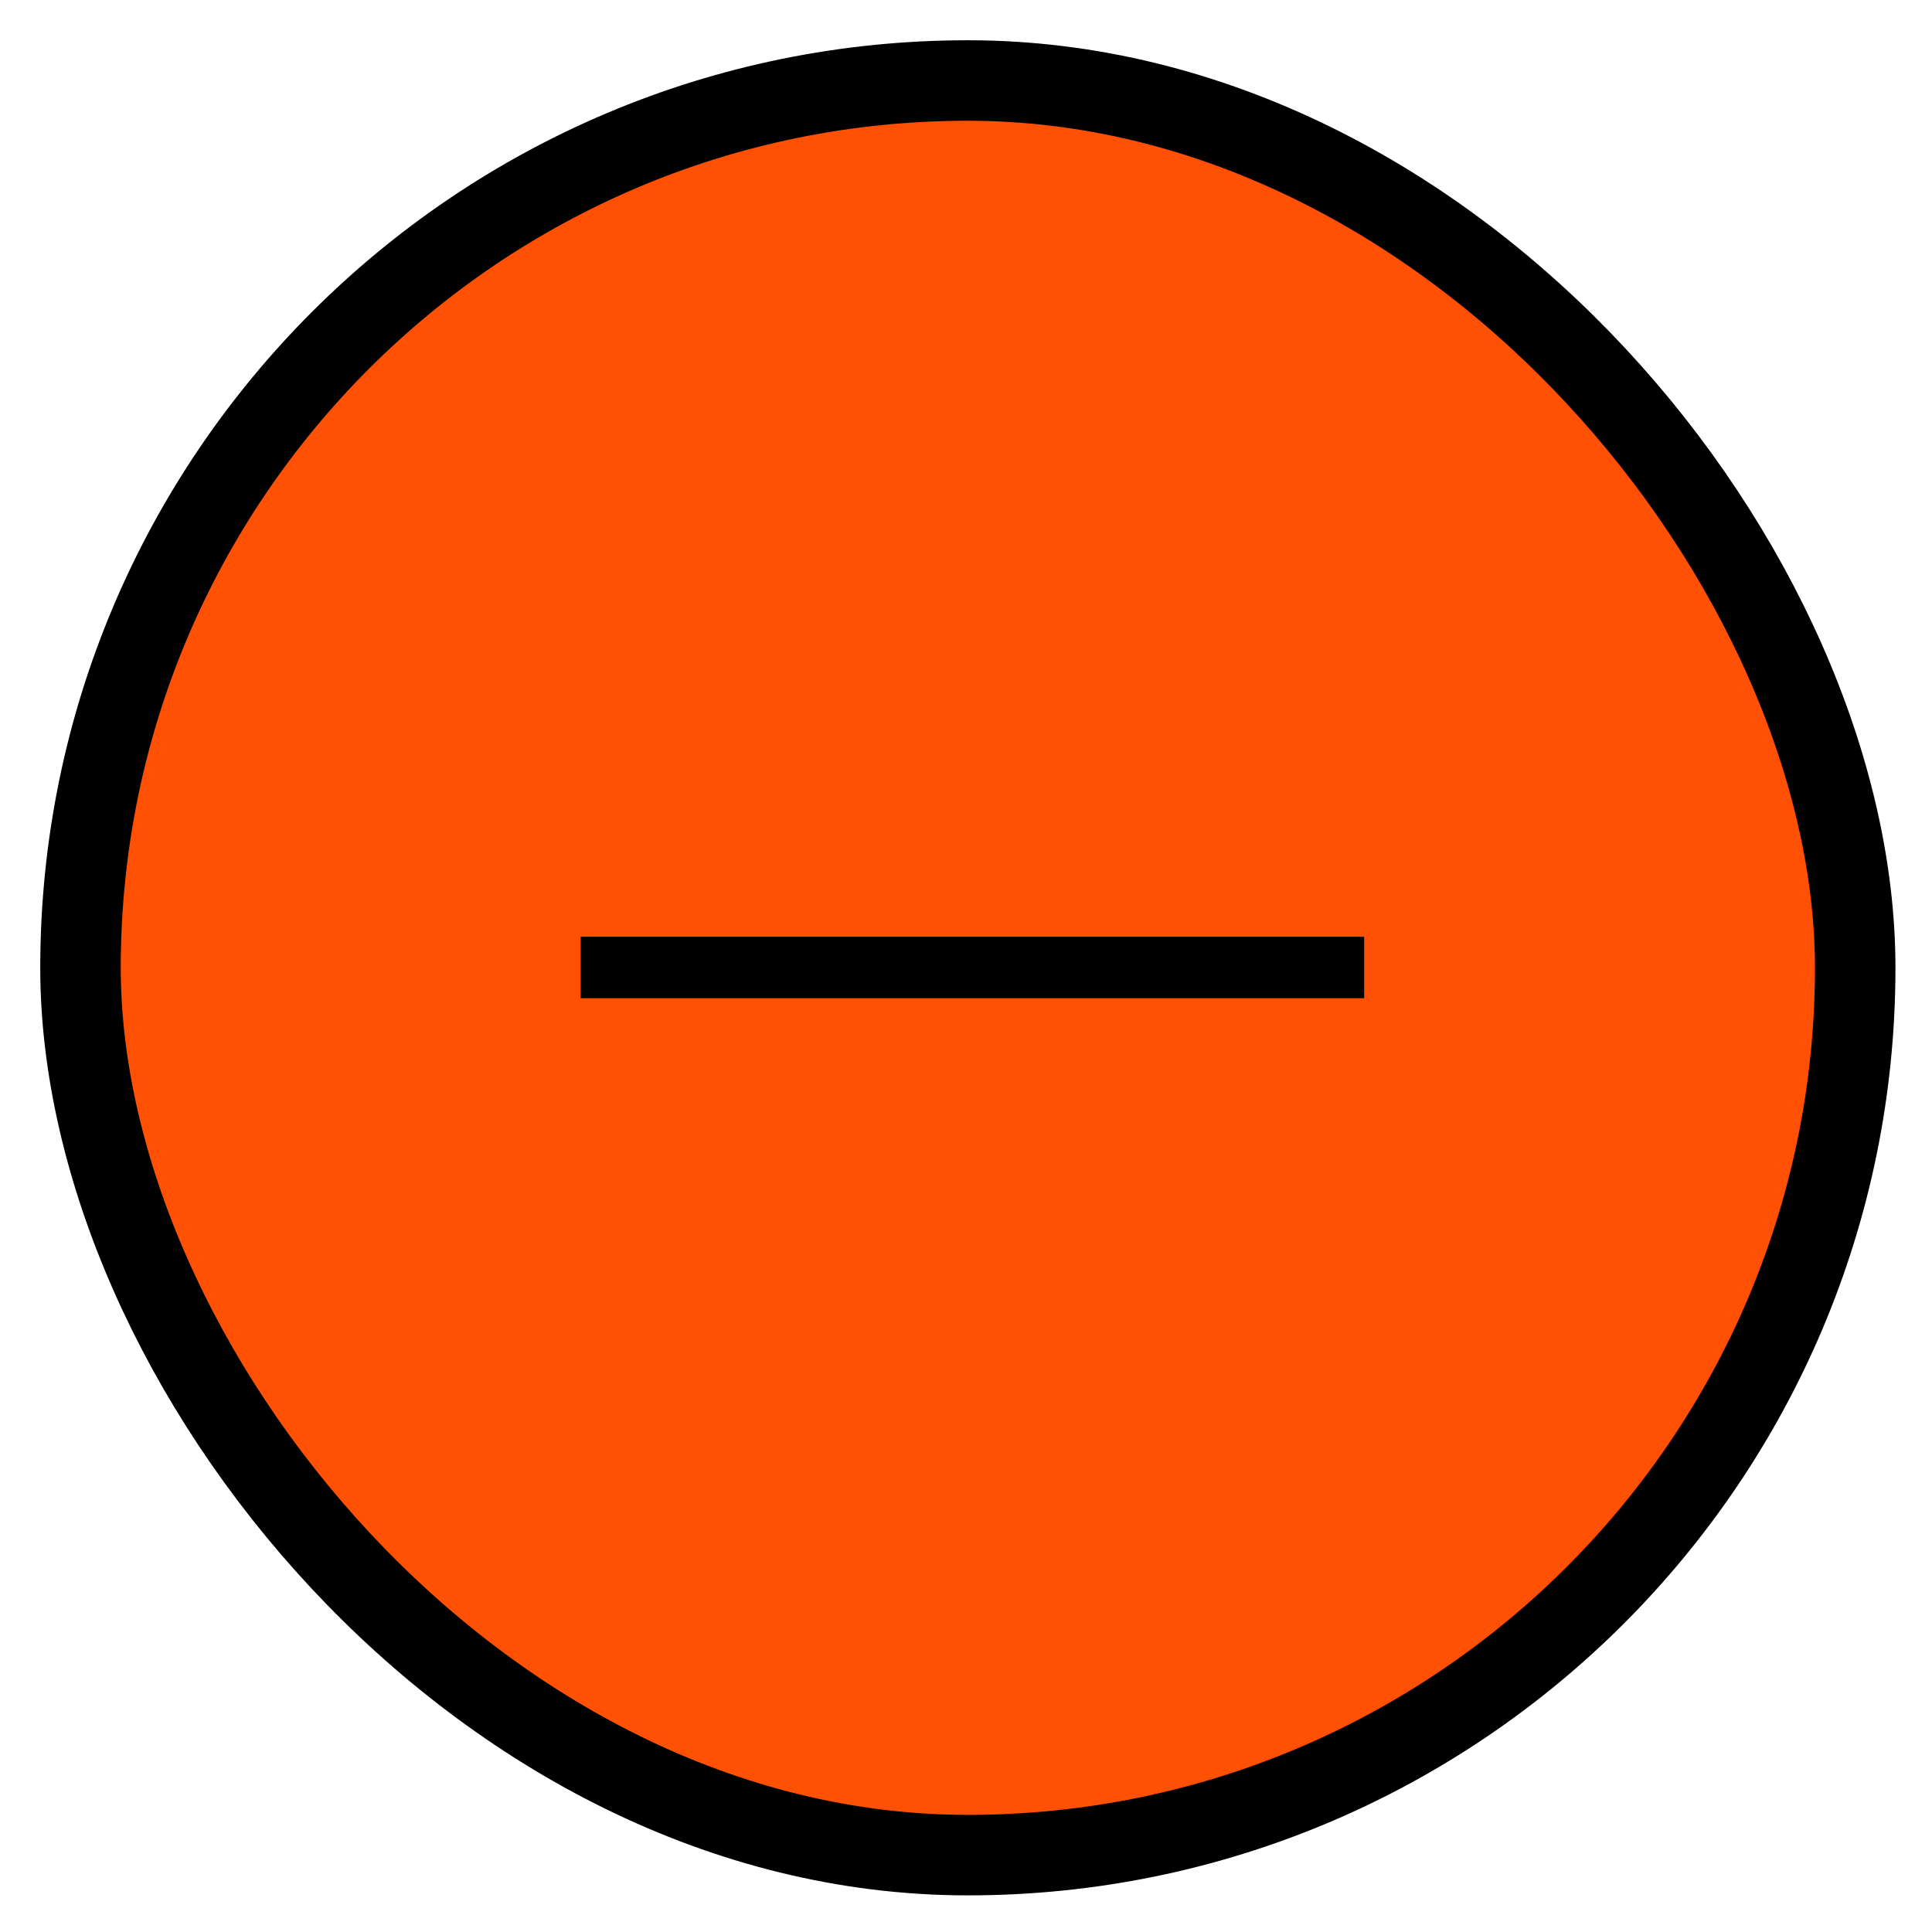 <?xml version="1.0" encoding="utf-8"?>
<svg xmlns="http://www.w3.org/2000/svg" fill="none" height="100%" overflow="visible" preserveAspectRatio="none" style="display: block;" viewBox="0 0 24 24" width="100%">
<g id="Frame 4352">
<rect fill="#FF5004" height="22.045" rx="11.023" width="22.046" x="1" y="1"/>
<rect height="22.045" rx="11.023" stroke="black" width="22.046" x="1" y="1"/>
<g id="Vector">
<path d="M16.946 11.637H7.213V12.4H16.946V11.637Z" fill="black"/>
</g>
</g>
</svg>